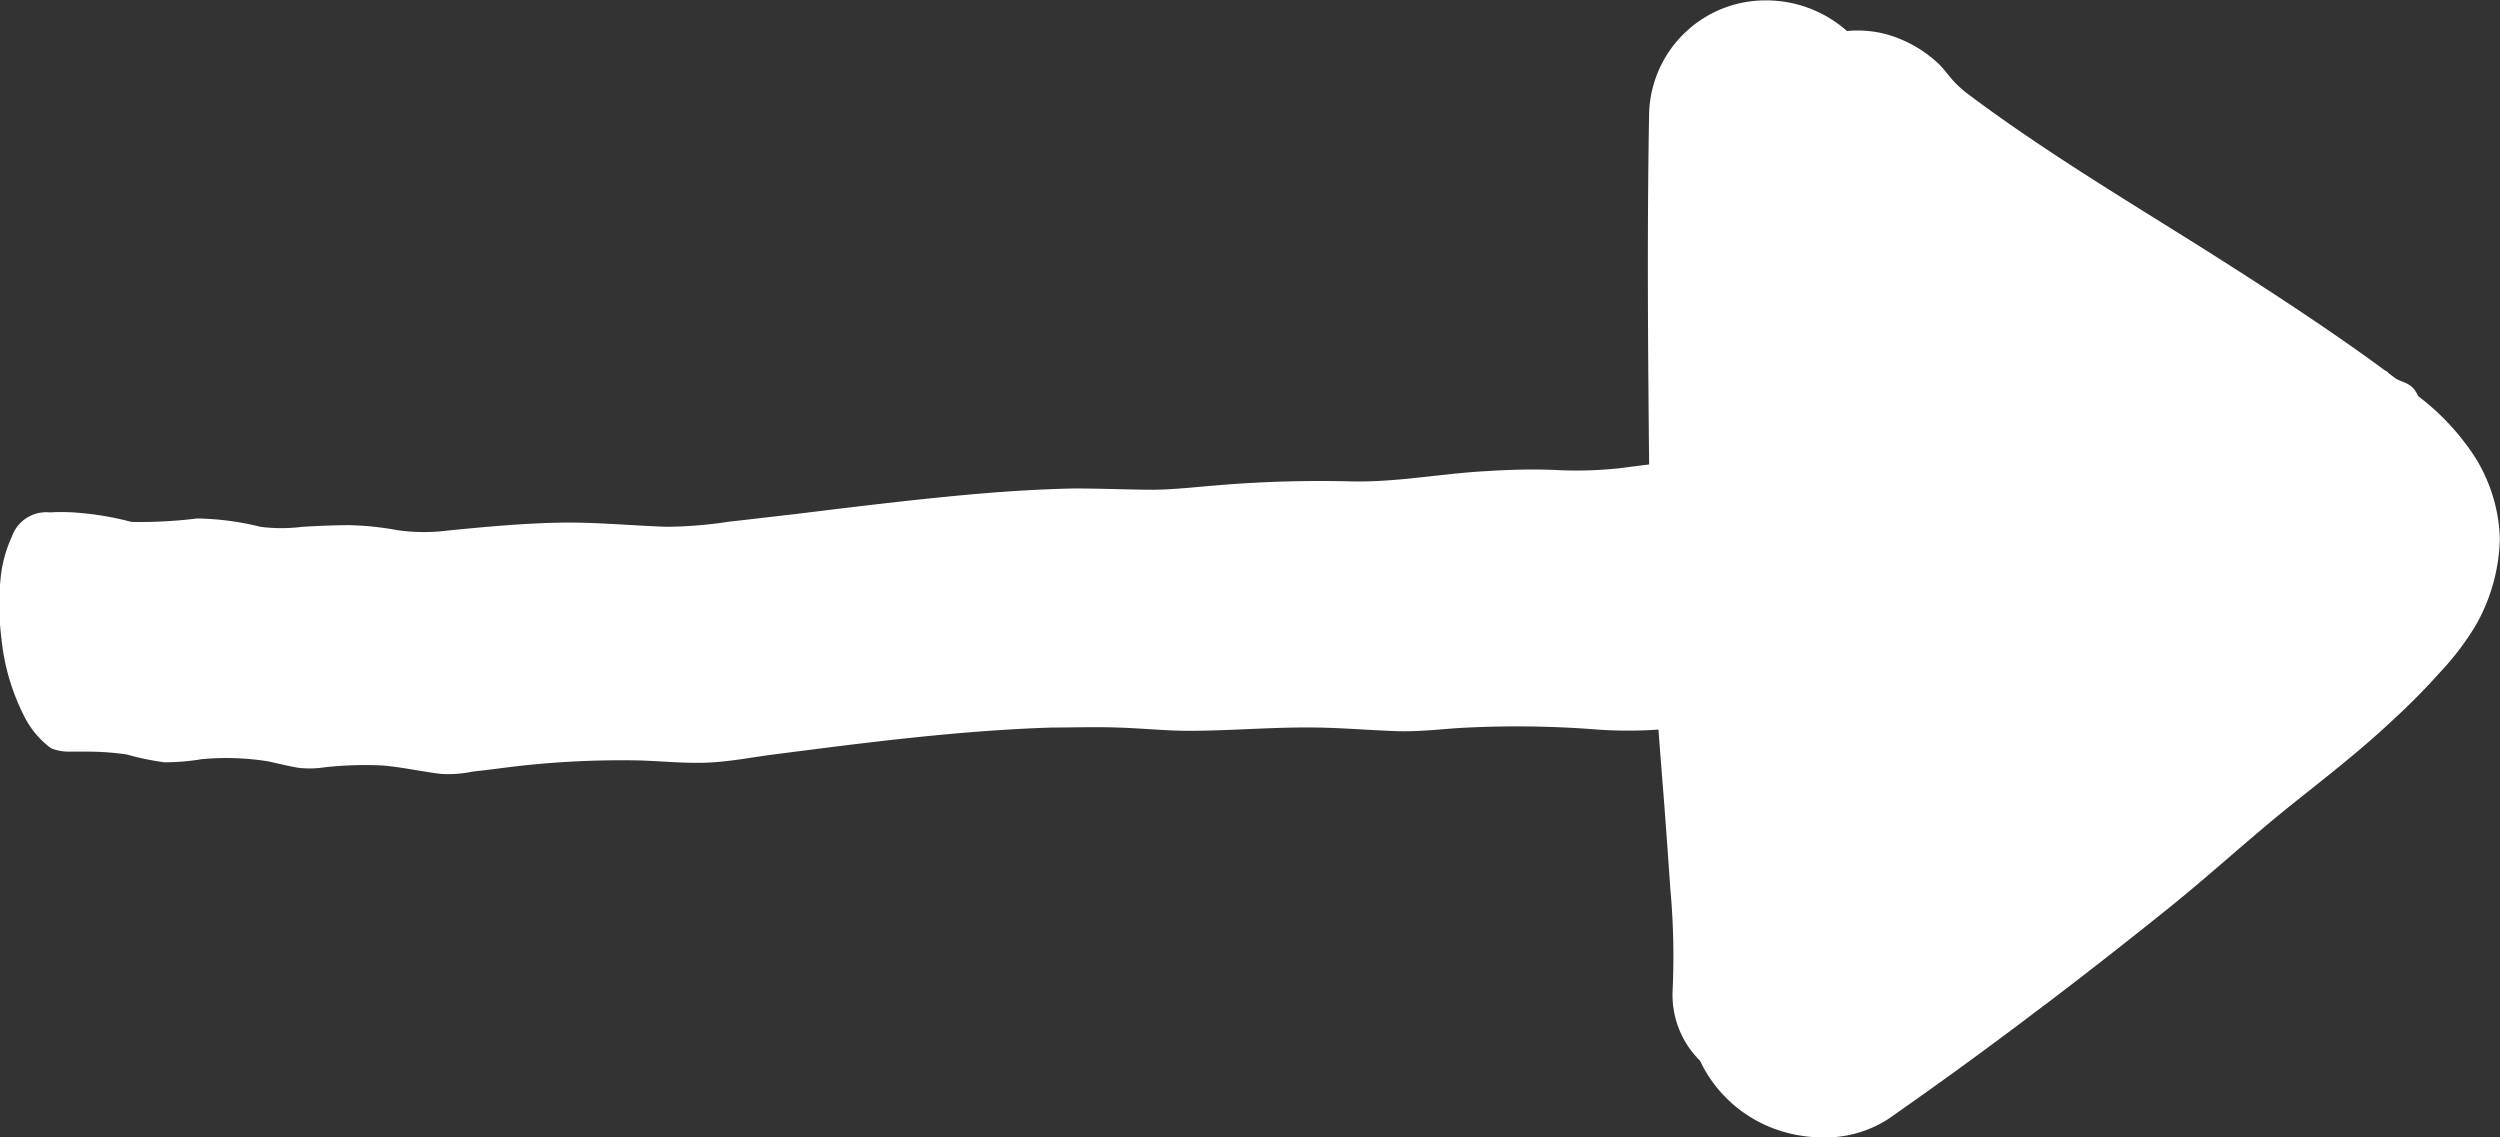 <svg xmlns="http://www.w3.org/2000/svg" width="31.844" height="14.484" viewBox="0 0 31.844 14.484">
  <rect x="0" y="0" width="31.844" height="14.484" fill="#333333" stroke="none"/>
  <path id="Union_18" data-name="Union 18" d="M-7871.1,30.422a1.7,1.7,0,0,1-1.019-.781c-.025-.042-.047-.086-.068-.13a1.179,1.179,0,0,1-.35-.892,9.518,9.518,0,0,0-.029-1.3c-.032-.454-.063-.909-.1-1.361-.017-.222-.035-.444-.051-.666a5.588,5.588,0,0,1-.775,0,13.109,13.109,0,0,0-1.763-.02c-.264.018-.523.048-.791.04-.309-.01-.62-.036-.931-.044-.573-.016-1.139.038-1.711.04-.307,0-.618-.034-.925-.042-.277-.01-.553,0-.828,0-1.2.038-2.389.194-3.576.347-.271.036-.542.089-.816.1-.289.012-.583-.02-.872-.028a11.724,11.724,0,0,0-1.648.085c-.154.02-.311.04-.468.057a1.515,1.515,0,0,1-.4.03c-.256-.03-.515-.091-.772-.109a4.737,4.737,0,0,0-.711.024,1.239,1.239,0,0,1-.343.006c-.125-.022-.251-.053-.378-.081a3.37,3.37,0,0,0-.846-.028,2.944,2.944,0,0,1-.476.04,3.463,3.463,0,0,1-.481-.1,3.511,3.511,0,0,0-.474-.036c-.081,0-.164,0-.244,0a.625.625,0,0,1-.244-.042,1.137,1.137,0,0,1-.334-.39,2.791,2.791,0,0,1-.3-1.012,3.376,3.376,0,0,1-.012-.747,1.65,1.65,0,0,1,.145-.547l0,0a.463.463,0,0,1,.485-.309,2.47,2.47,0,0,1,.3,0,3.885,3.885,0,0,1,.739.121,5.88,5.88,0,0,0,.836-.044,3.578,3.578,0,0,1,.81.107,2.118,2.118,0,0,0,.525,0c.194-.012.388-.02.582-.022a3.8,3.8,0,0,1,.628.063,2.35,2.35,0,0,0,.646.006c.464-.046.927-.089,1.393-.1s.927.036,1.391.052a5.459,5.459,0,0,0,.8-.065c.291-.032.579-.067.87-.1.612-.075,1.227-.151,1.842-.212.561-.057,1.124-.1,1.69-.111.3,0,.608.012.914.016s.576-.03.864-.053a15.641,15.641,0,0,1,1.753-.053c.577.012,1.139-.1,1.714-.131.281-.018.563-.026.848-.016a5.167,5.167,0,0,0,.84-.02l.385-.049c-.015-1.495-.027-2.987,0-4.483a1.482,1.482,0,0,1,1.5-1.428,1.551,1.551,0,0,1,1.02.39,1.434,1.434,0,0,1,.512.044,1.6,1.6,0,0,1,.672.39c.06.063.111.133.17.2a1.521,1.521,0,0,0,.178.162c.965.725,2.011,1.349,3.031,1.991.58.367,1.155.739,1.719,1.129.193.134.383.269.571.408a.1.1,0,0,1,.029.016l.019.02.092.069c.108.059.207.052.282.221a3.087,3.087,0,0,1,.713.76A2.068,2.068,0,0,1-7862,22.86a2.339,2.339,0,0,1-.3,1.092,3.454,3.454,0,0,1-.452.6,8.689,8.689,0,0,1-.632.638c-.426.4-.886.751-1.339,1.115-.493.4-.958.826-1.452,1.226-.541.436-1.083.86-1.636,1.28l.048-.038q-1,.763-2.031,1.482a1.482,1.482,0,0,1-.835.232A1.8,1.8,0,0,1-7871.1,30.422Zm3.381-1.685.04-.031Z" transform="translate(7893.842 -15.999)" fill="#fff"/>
</svg>
